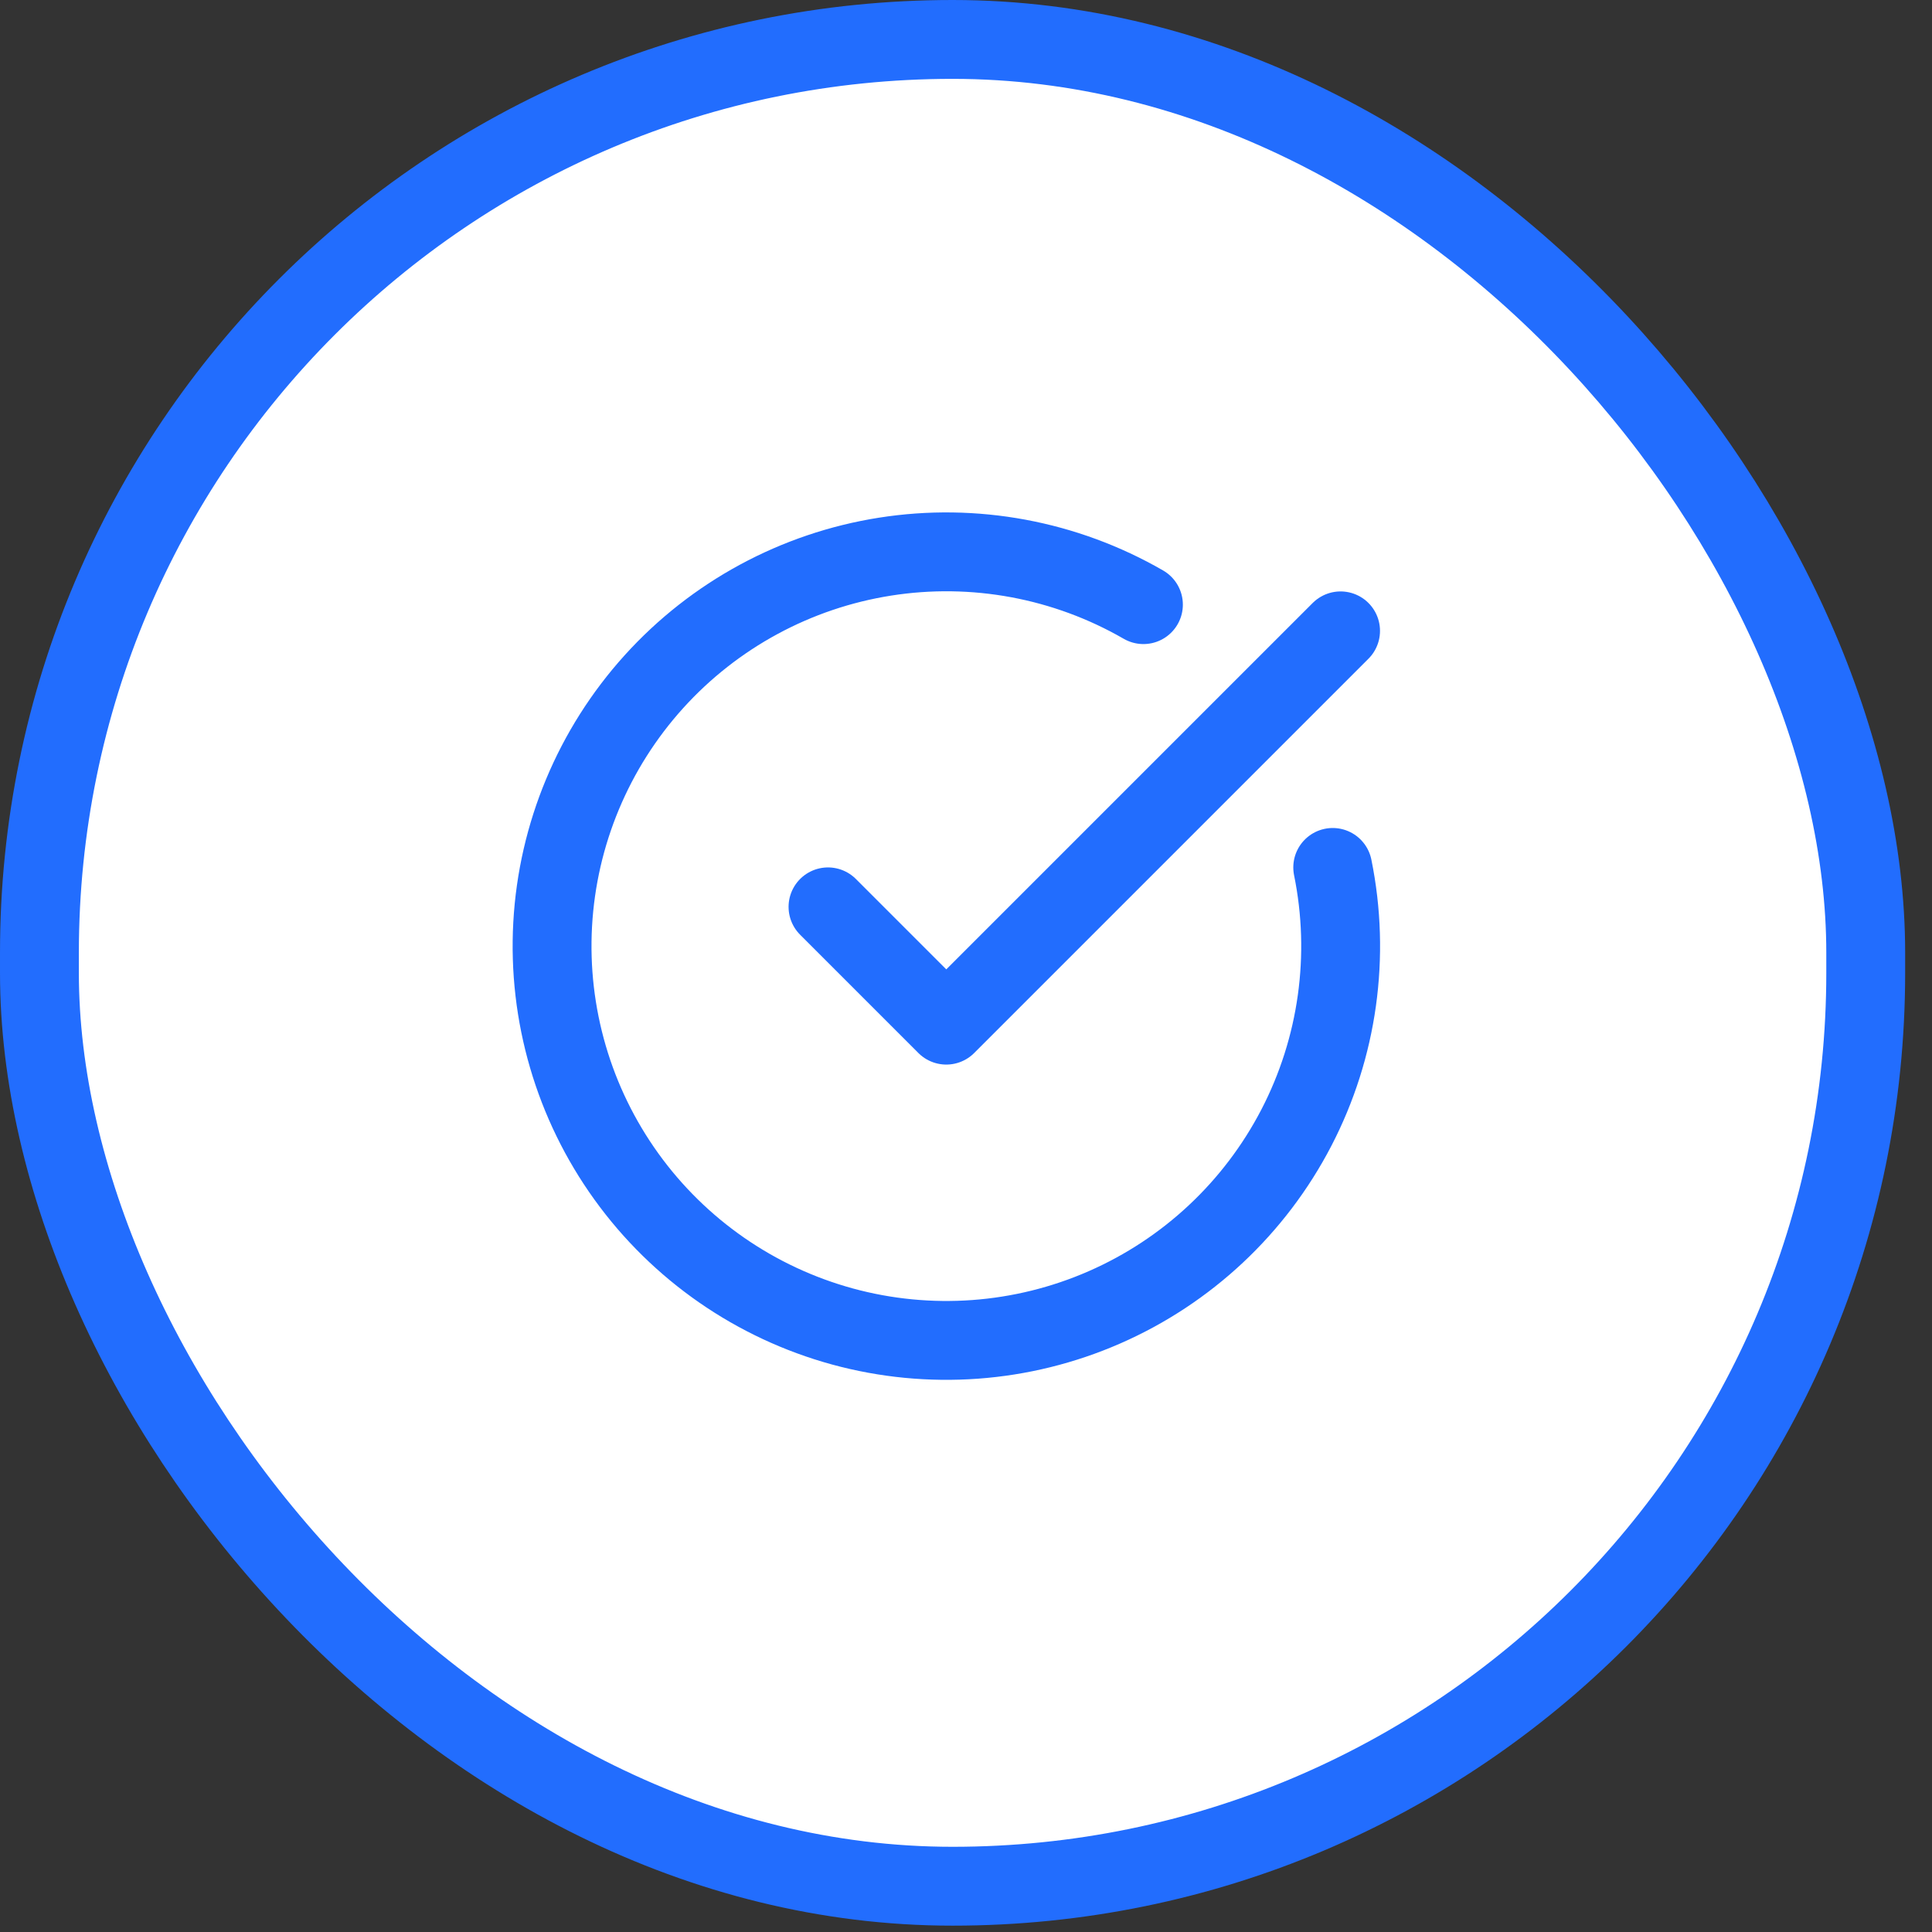 <svg width="49" height="49" viewBox="0 0 49 49" fill="none" xmlns="http://www.w3.org/2000/svg">
<rect x="0" y="0" width="49" height="49" fill="#333333" stroke="none"/>
<rect x="1" y="1" width="46.319" height="46.839" rx="23.16" fill="white" stroke="#226DFE" stroke-width="2"/>
<path d="M33.801 22C34.257 24.241 33.932 26.571 32.879 28.601C31.825 30.632 30.108 32.24 28.012 33.157C25.917 34.074 23.57 34.245 21.364 33.642C19.158 33.038 17.225 31.697 15.888 29.841C14.551 27.985 13.891 25.727 14.017 23.443C14.144 21.159 15.05 18.988 16.583 17.291C18.117 15.594 20.186 14.474 22.446 14.118C24.705 13.762 27.018 14.191 29 15.335" stroke="#226DFE" stroke-width="2" stroke-linecap="round" stroke-linejoin="round"/>
<path d="M21 23L24 26L34 16" stroke="#226DFE" stroke-width="2" stroke-linecap="round" stroke-linejoin="round"/>
</svg>
